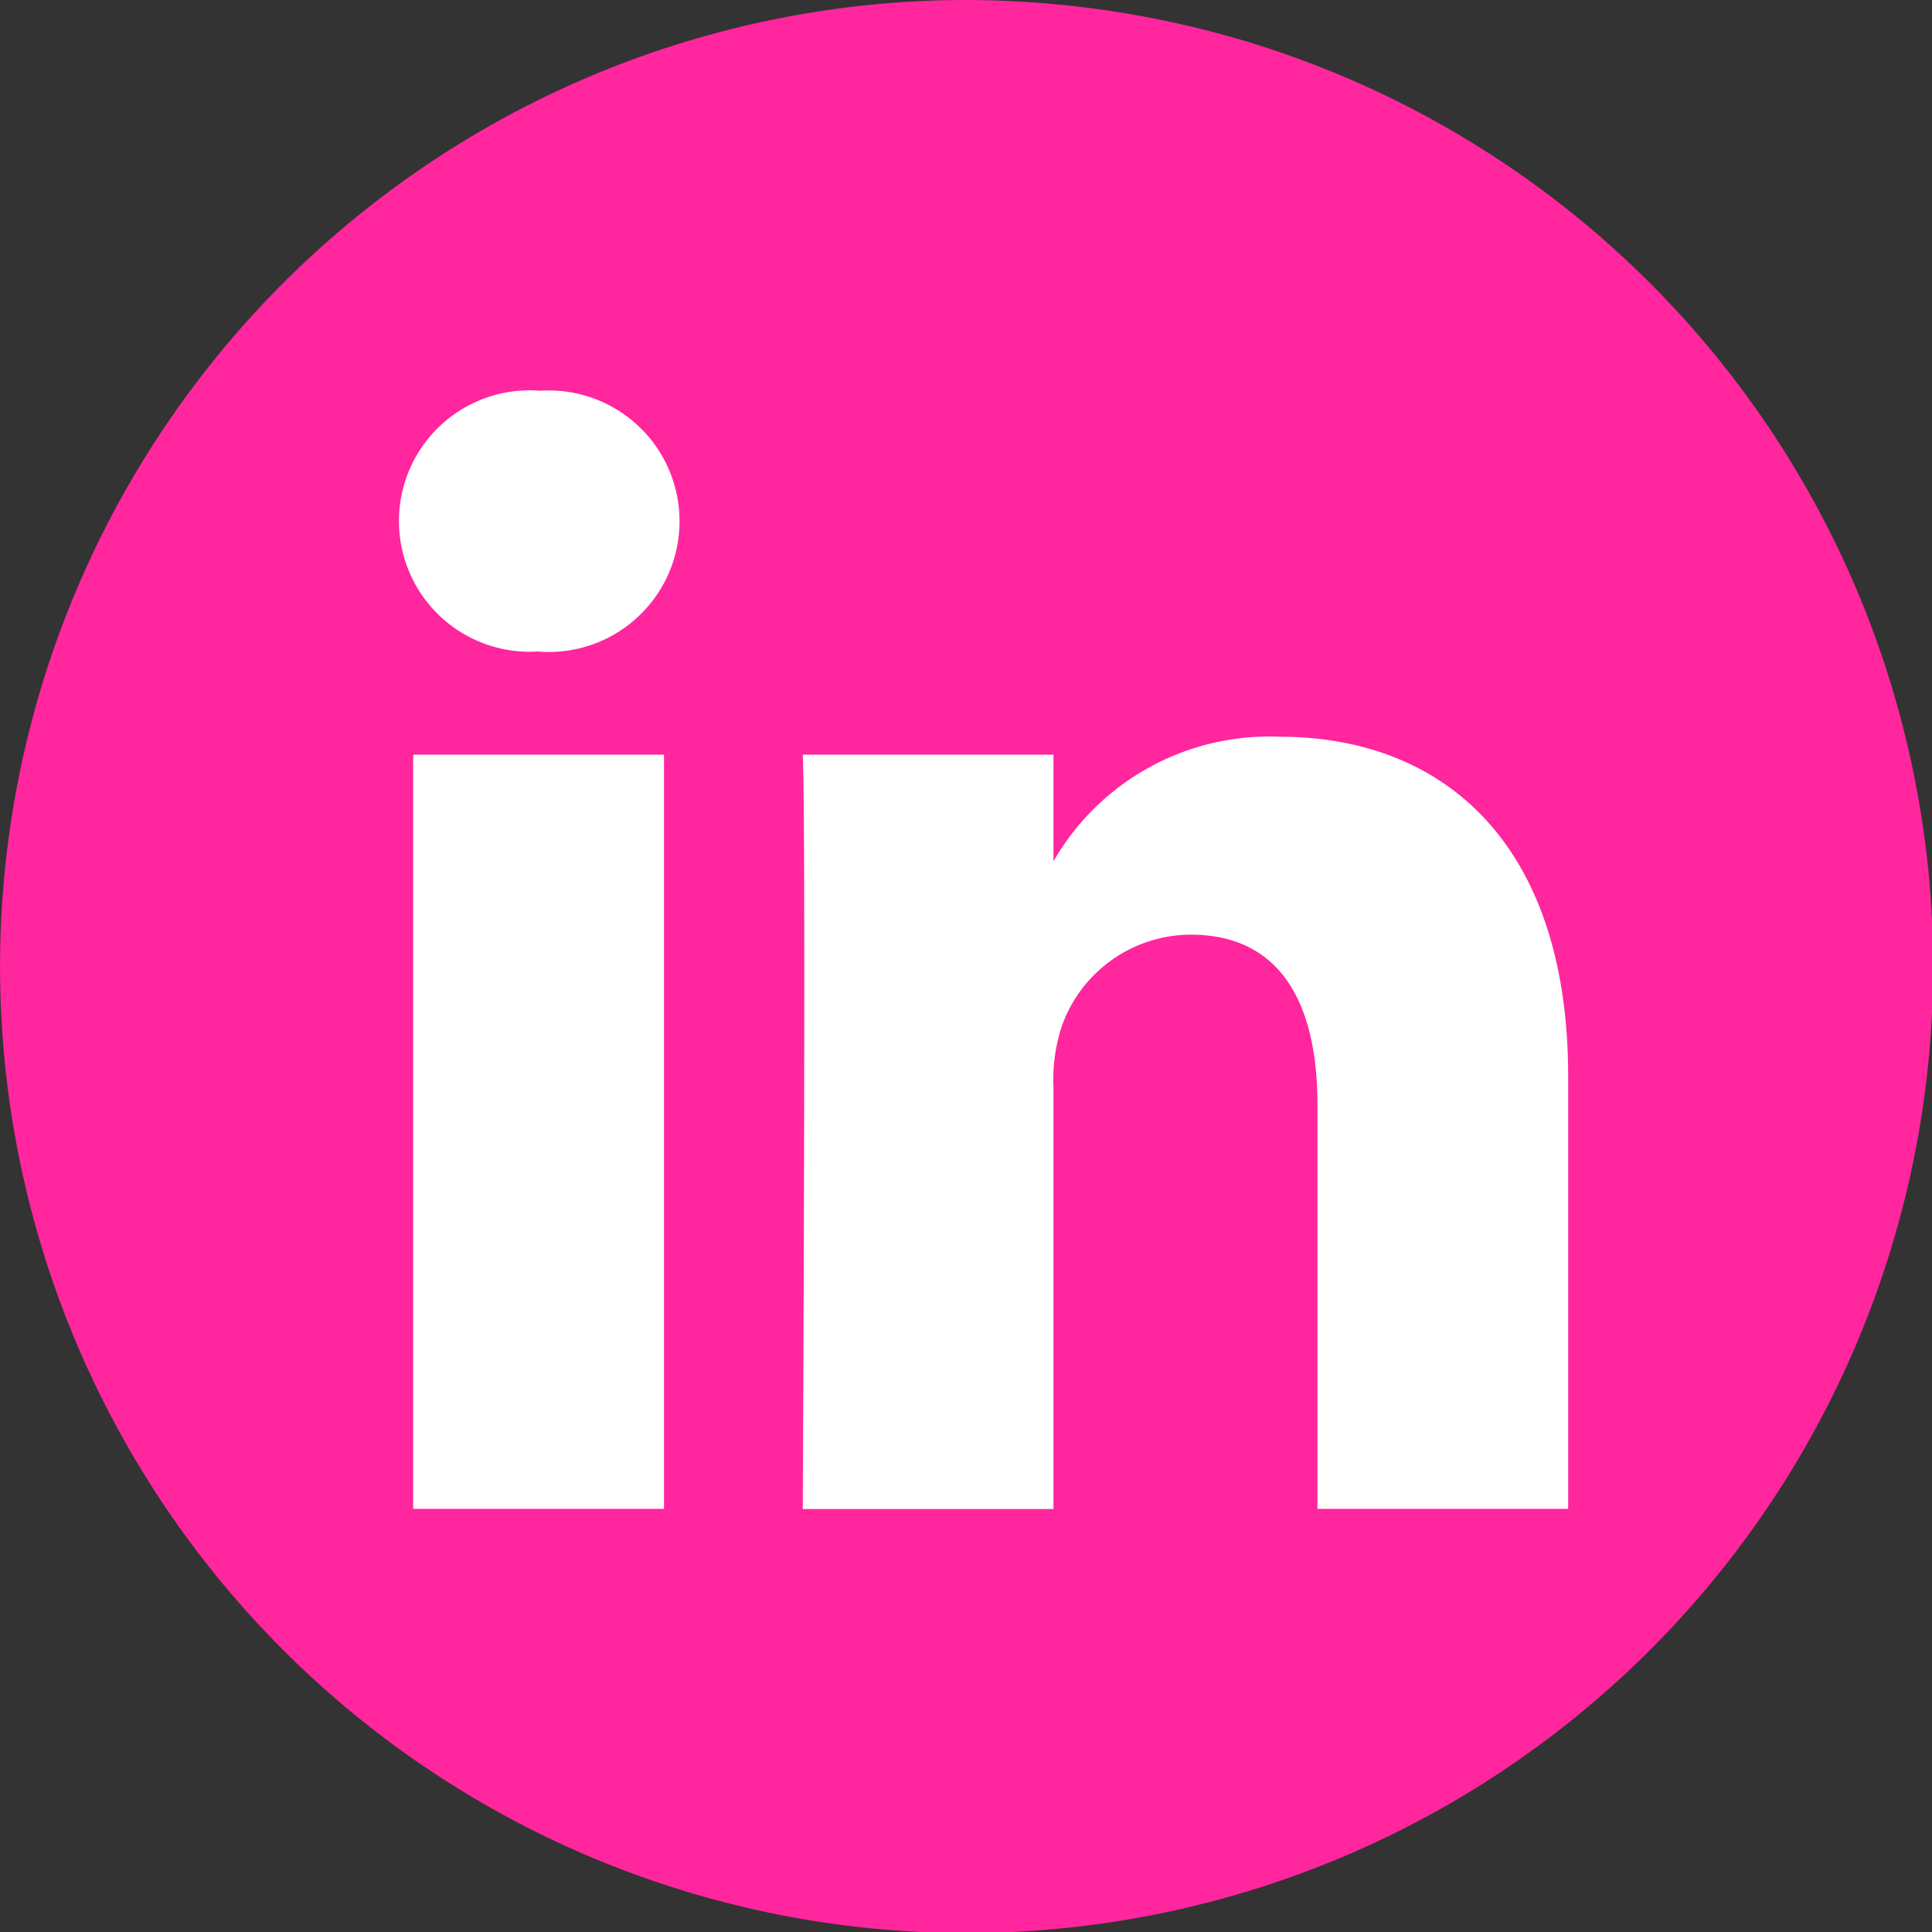<svg xmlns="http://www.w3.org/2000/svg" width="55.555" height="55.555" viewBox="0 0 55.555 55.555">
  <rect x="0" y="0" width="55.555" height="55.555" fill="#333333" stroke="none"/>
  <defs>
    <style>
      .cls-1 {
        fill: #fff;
      }

      .cls-2 {
        fill: #ff269e;
        fill-rule: evenodd;
      }
    </style>
  </defs>
  <g id="Group_114" data-name="Group 114" transform="translate(-1168 -8640)">
    <circle id="Ellipse_3" data-name="Ellipse 3" class="cls-1" cx="27.056" cy="27.056" r="27.056" transform="translate(1169 8641)"/>
    <path id="_5279114_linkedin_network_social_network_linkedin_logo_icon" data-name="5279114_linkedin_network_social network_linkedin logo_icon" class="cls-2" d="M27.777,0A28.238,28.238,0,0,1,36.01,1.242,27.793,27.793,0,1,1,27.777,0ZM19.093,43.388V21.7H11.881V43.388Zm26,0V30.948c0-6.663-3.558-9.763-8.3-9.763a7.162,7.162,0,0,0-6.5,3.581V21.7h-7.21c.1,2.035,0,21.692,0,21.692h7.21V31.273a4.929,4.929,0,0,1,.238-1.76,3.946,3.946,0,0,1,3.7-2.637c2.608,0,3.653,1.99,3.653,4.9V43.388h7.21ZM15.536,11.236a3.759,3.759,0,1,0-.1,7.5h.047a3.76,3.76,0,1,0,.049-7.5Z" transform="translate(1168 8640)"/>
  </g>
</svg>

